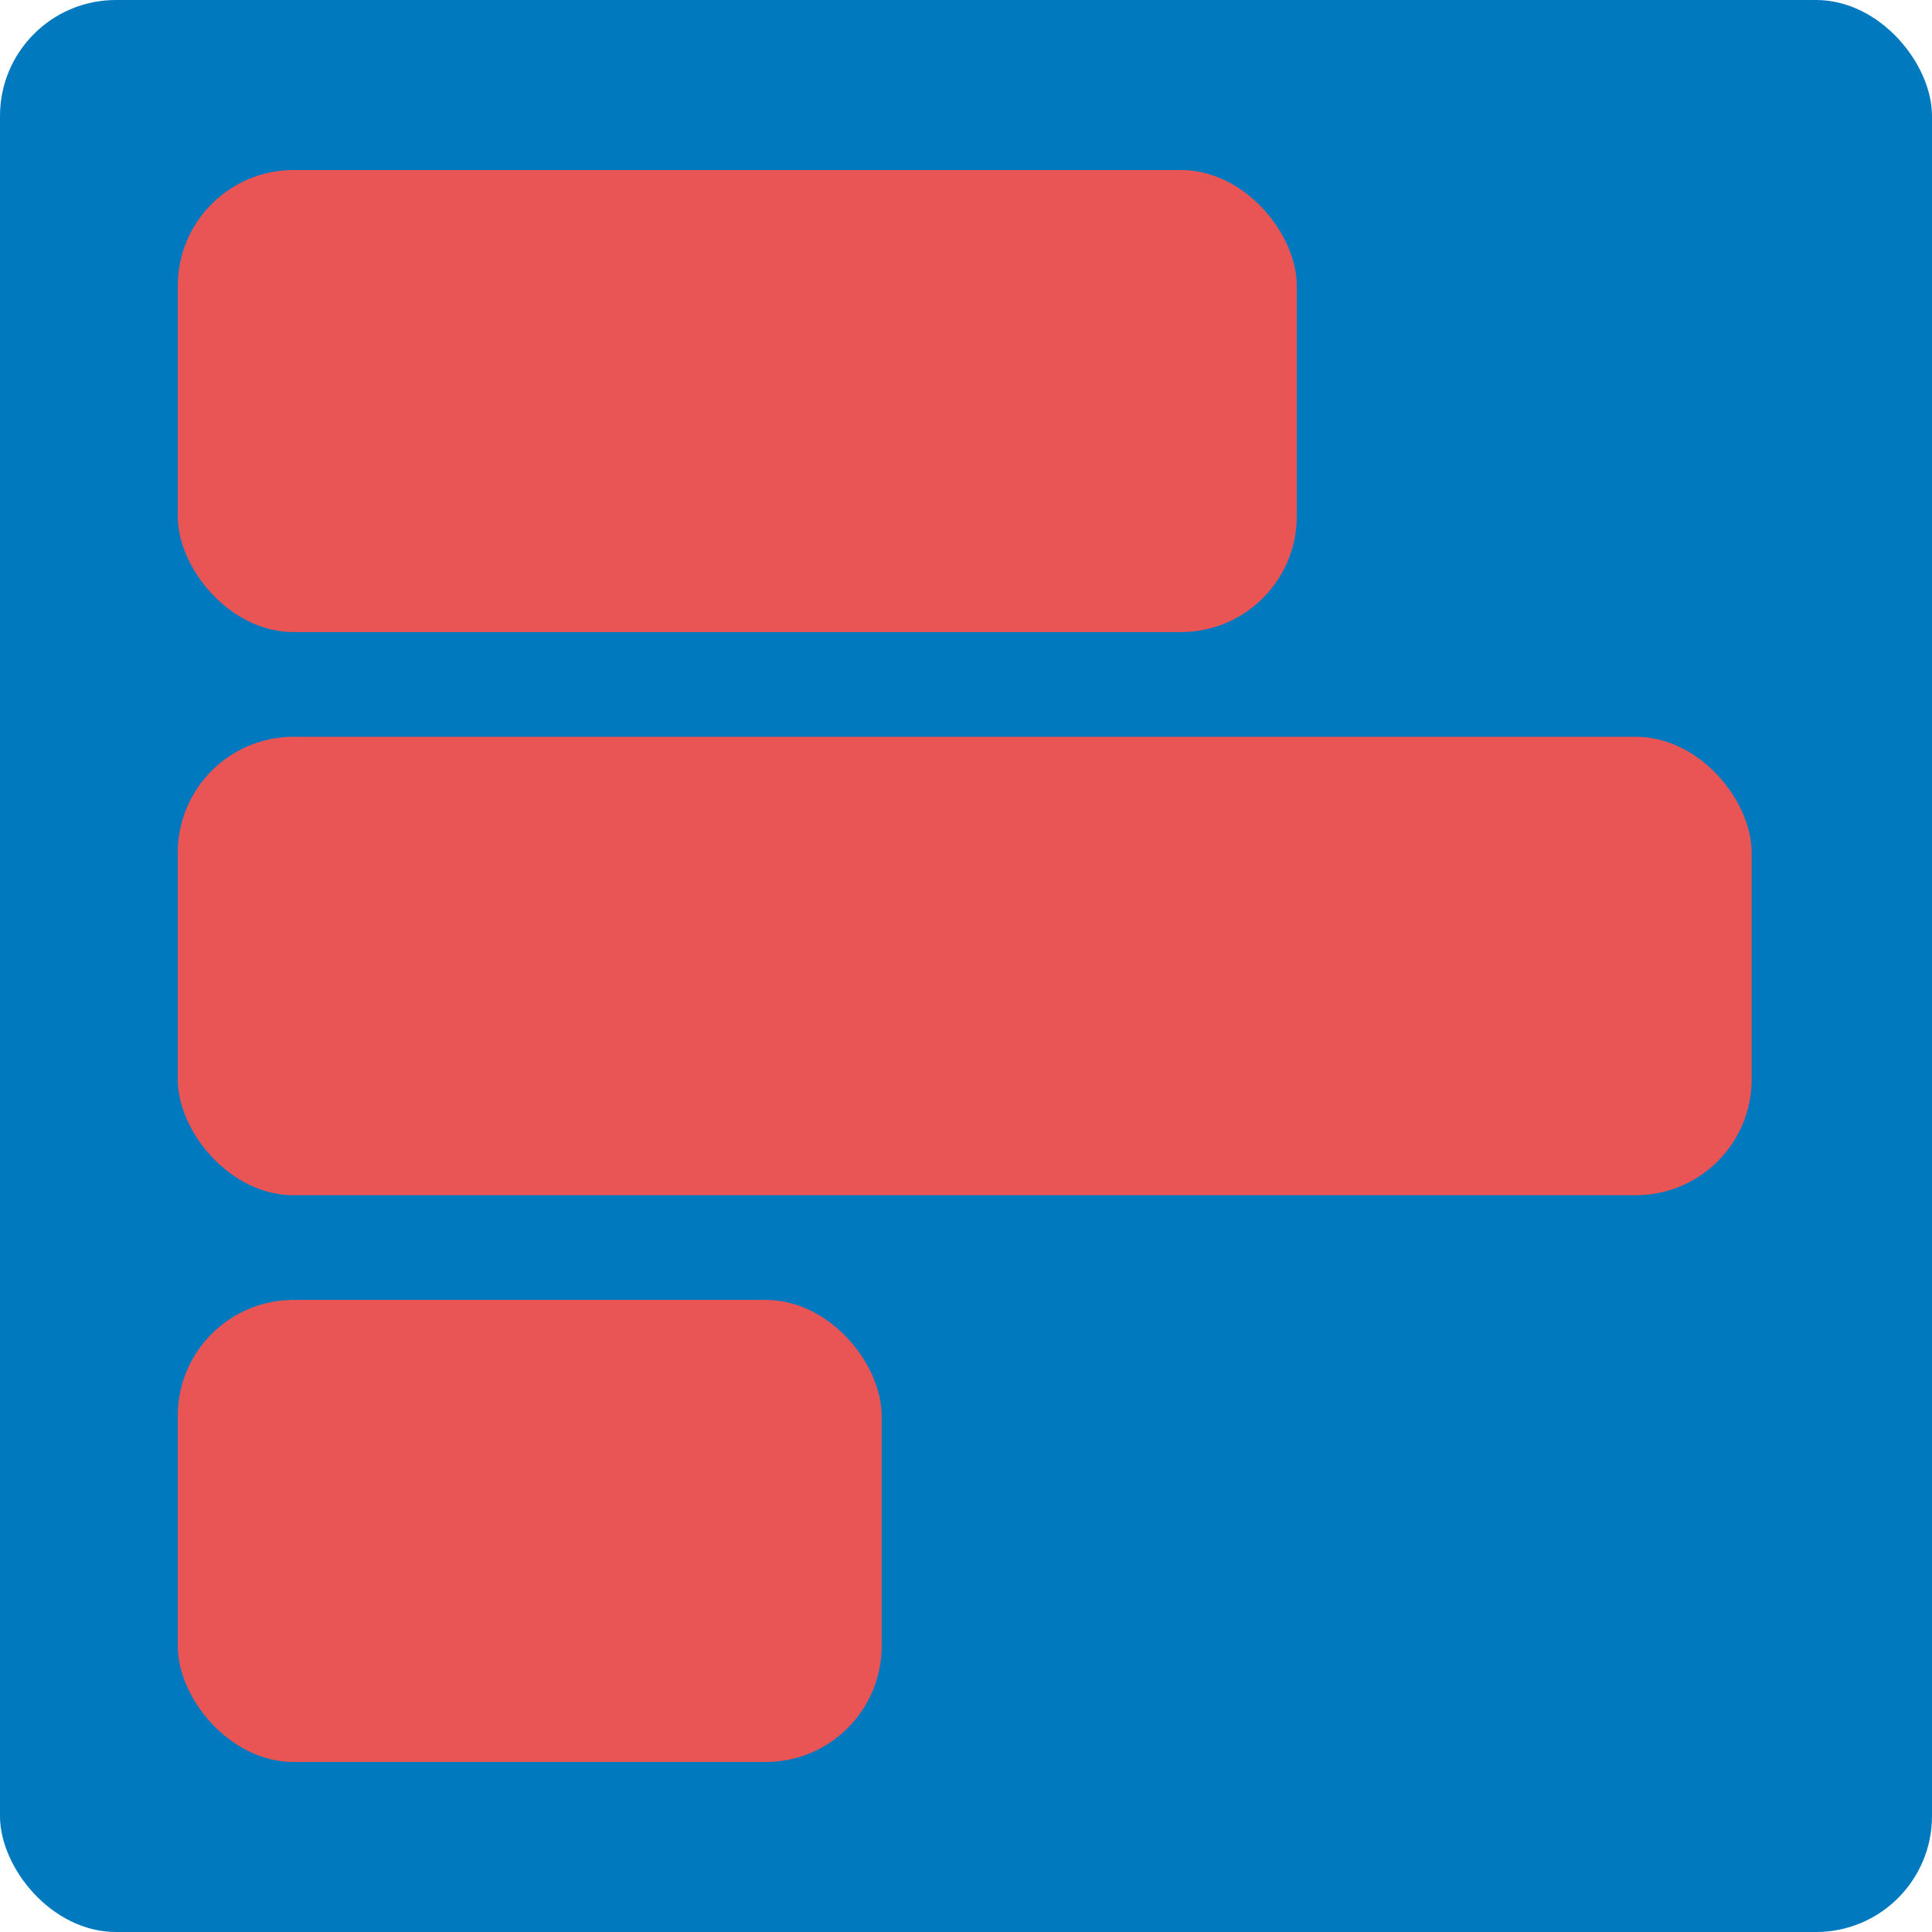 <?xml version="1.0" encoding="UTF-8" standalone="no"?>
<svg width="500" height="500" viewBox="0 0 500 500" fill="none" xmlns="http://www.w3.org/2000/svg">
<rect width="500" height="500" rx="30" fill="#0079BF"/>
<rect x="46" y="44" width="289.615" height="119.583" rx="30" fill="#E95555"/>
<rect x="46" y="190.676" width="407.329" height="118.649" rx="30" fill="#E95555"/>
<rect x="46" y="336.417" width="182.177" height="119.583" rx="30" fill="#E95555"/>
</svg>
